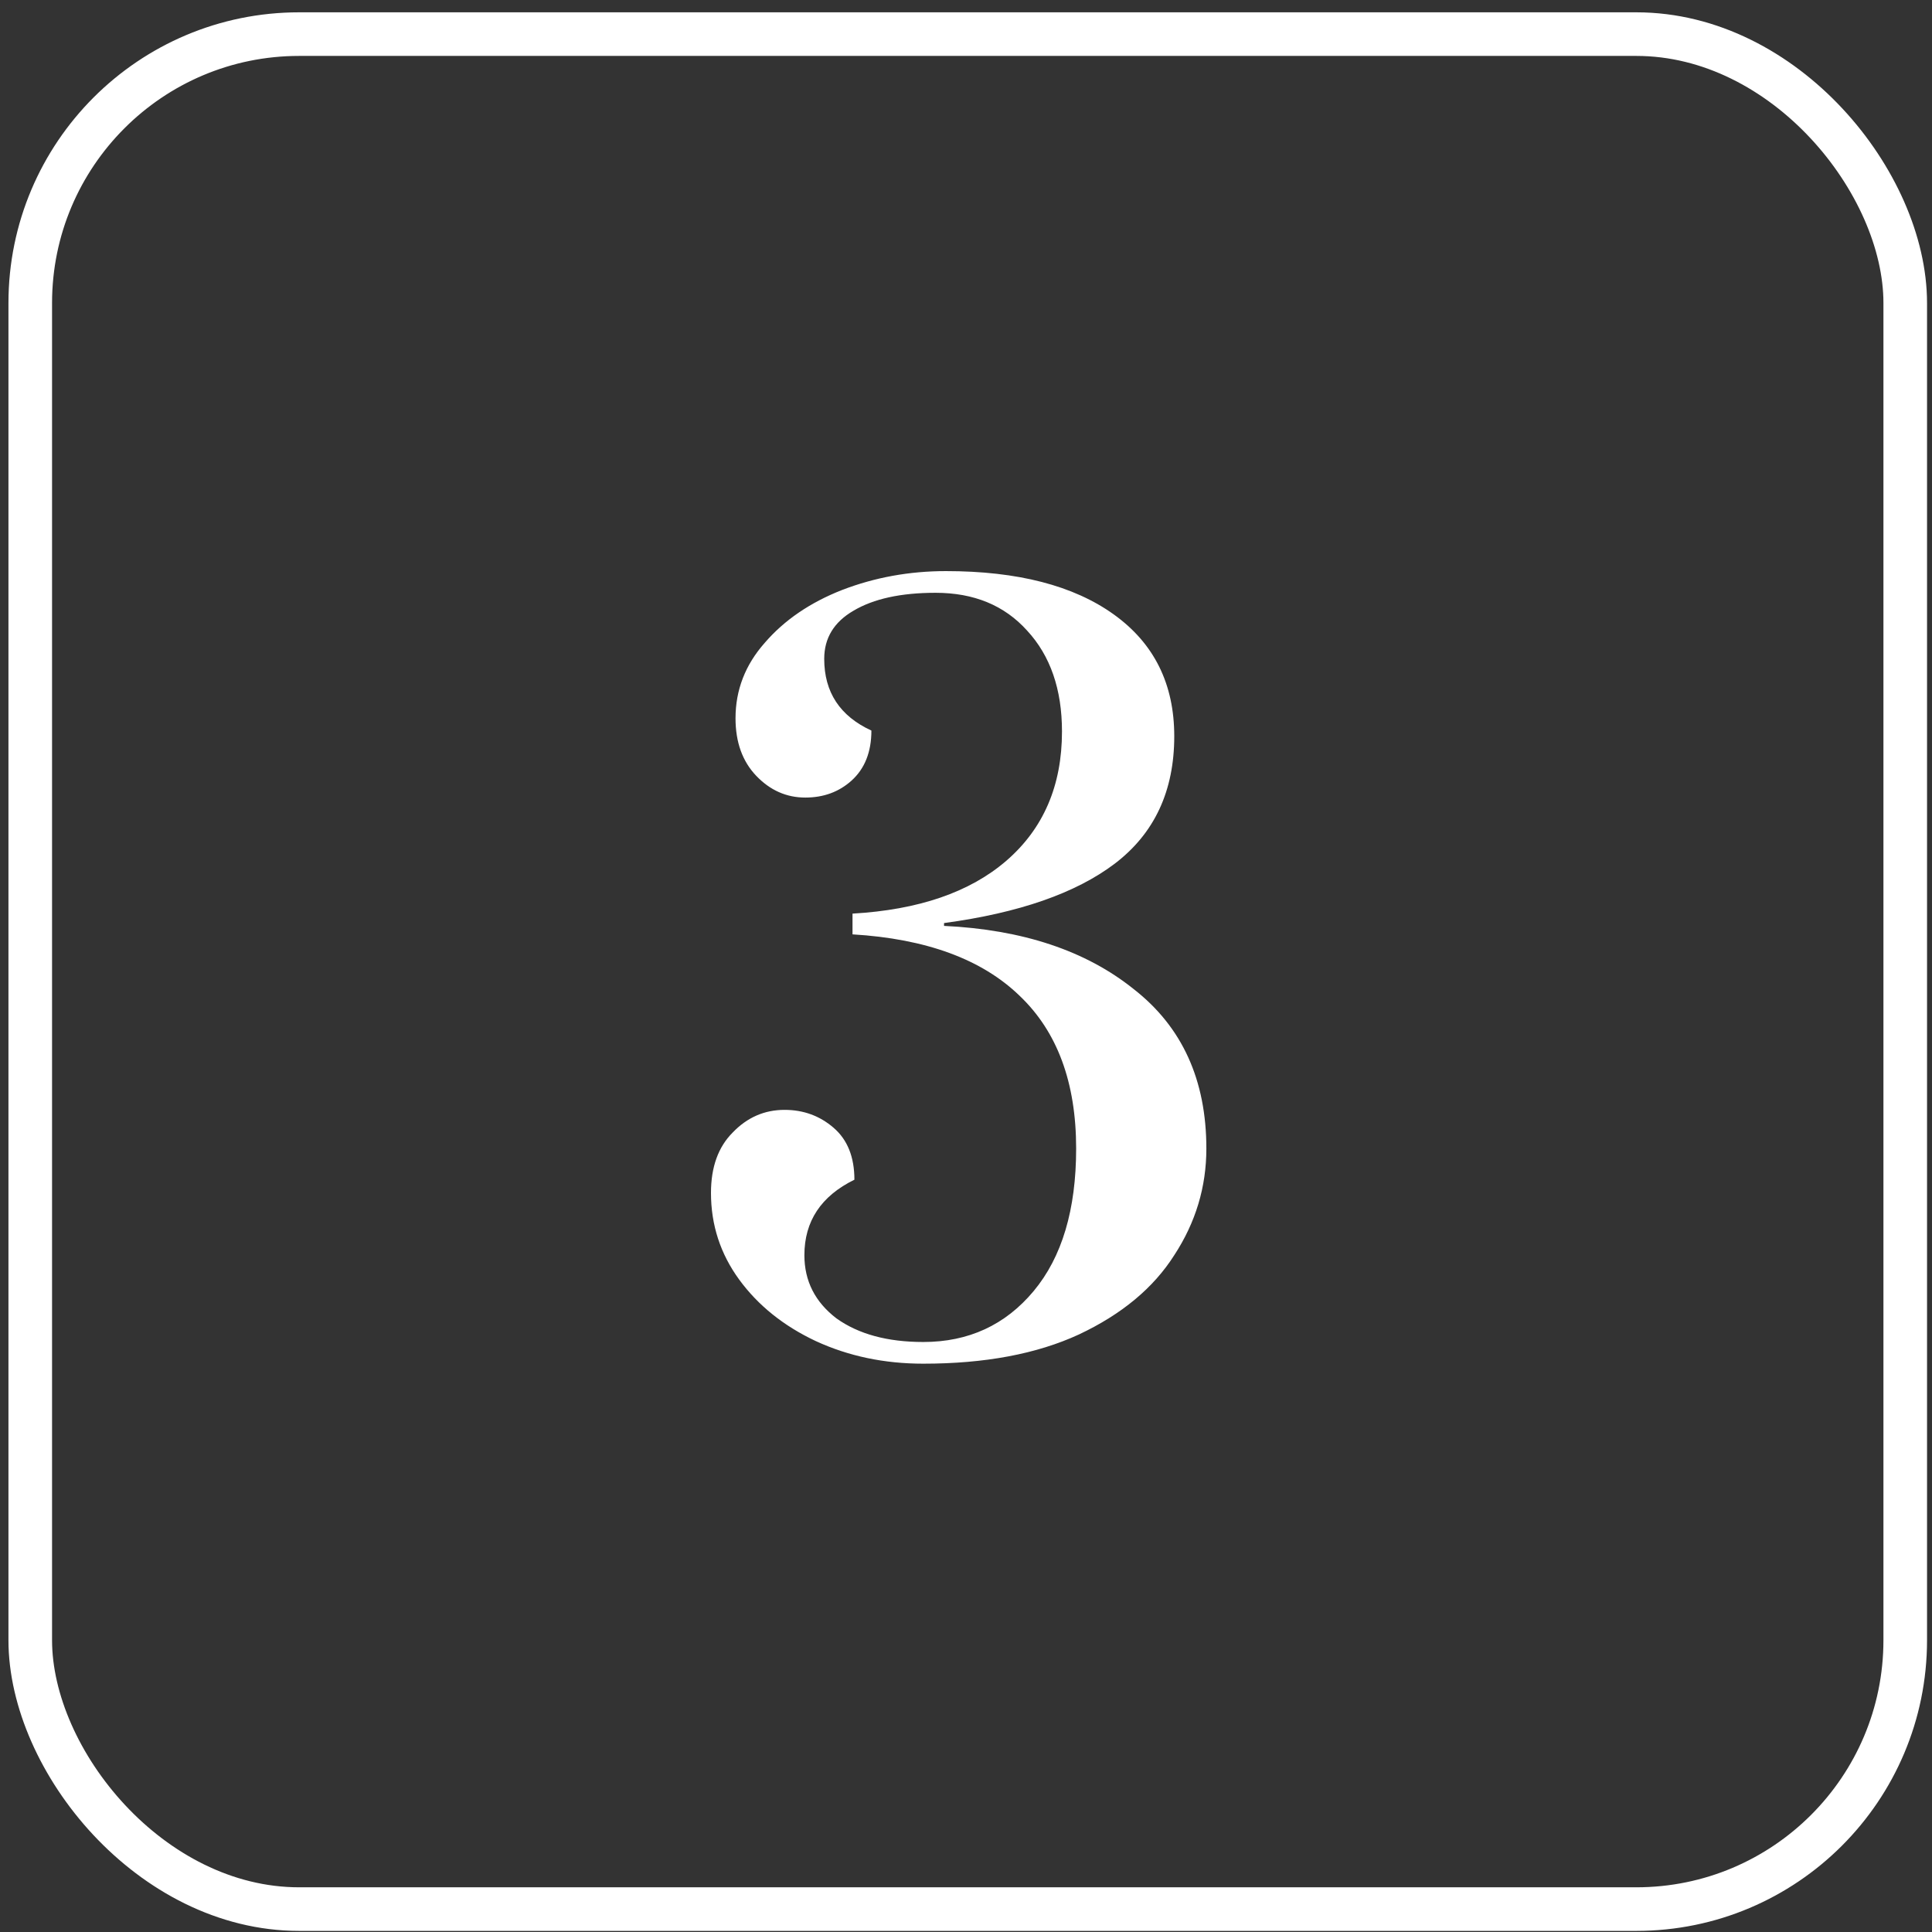<?xml version="1.0" encoding="UTF-8"?> <svg xmlns="http://www.w3.org/2000/svg" width="88" height="88" viewBox="0 0 88 88" fill="none"><rect x="0" y="0" width="88" height="88" fill="#333333" stroke="none"/><rect x="1.378" y="1.554" width="85.403" height="85.403" rx="12.248" stroke="white" stroke-width="1.986"></rect><path d="M42.054 62.114C40.278 62.114 38.645 61.771 37.155 61.083C35.694 60.395 34.533 59.464 33.673 58.289C32.814 57.115 32.384 55.797 32.384 54.335C32.384 53.161 32.714 52.244 33.373 51.585C34.032 50.897 34.82 50.553 35.736 50.553C36.596 50.553 37.341 50.825 37.971 51.37C38.602 51.914 38.917 52.702 38.917 53.734C37.398 54.479 36.639 55.625 36.639 57.172C36.639 58.347 37.126 59.306 38.1 60.051C39.103 60.768 40.421 61.126 42.054 61.126C44.117 61.126 45.793 60.352 47.083 58.805C48.372 57.258 49.017 55.095 49.017 52.315C49.017 49.307 48.157 46.986 46.438 45.353C44.719 43.691 42.183 42.76 38.831 42.559V41.614C41.839 41.442 44.175 40.64 45.836 39.207C47.527 37.746 48.372 35.783 48.372 33.319C48.372 31.399 47.842 29.867 46.782 28.721C45.75 27.574 44.361 27.001 42.613 27.001C41.037 27.001 39.791 27.273 38.874 27.818C37.986 28.334 37.542 29.064 37.542 30.01C37.542 31.528 38.258 32.617 39.691 33.276C39.691 34.25 39.39 35.01 38.788 35.554C38.215 36.07 37.513 36.328 36.682 36.328C35.822 36.328 35.078 35.998 34.447 35.339C33.817 34.68 33.502 33.806 33.502 32.717C33.502 31.428 33.946 30.282 34.834 29.279C35.722 28.248 36.897 27.445 38.358 26.872C39.848 26.299 41.424 26.013 43.086 26.013C46.352 26.013 48.902 26.672 50.736 27.99C52.57 29.308 53.486 31.156 53.486 33.534C53.486 36.027 52.584 37.961 50.779 39.336C49.002 40.683 46.409 41.585 43 42.044V42.173C46.581 42.344 49.461 43.304 51.638 45.052C53.845 46.771 54.948 49.192 54.948 52.315C54.948 54.063 54.461 55.682 53.486 57.172C52.541 58.662 51.094 59.865 49.146 60.782C47.226 61.67 44.862 62.114 42.054 62.114Z" fill="white"></path></svg> 